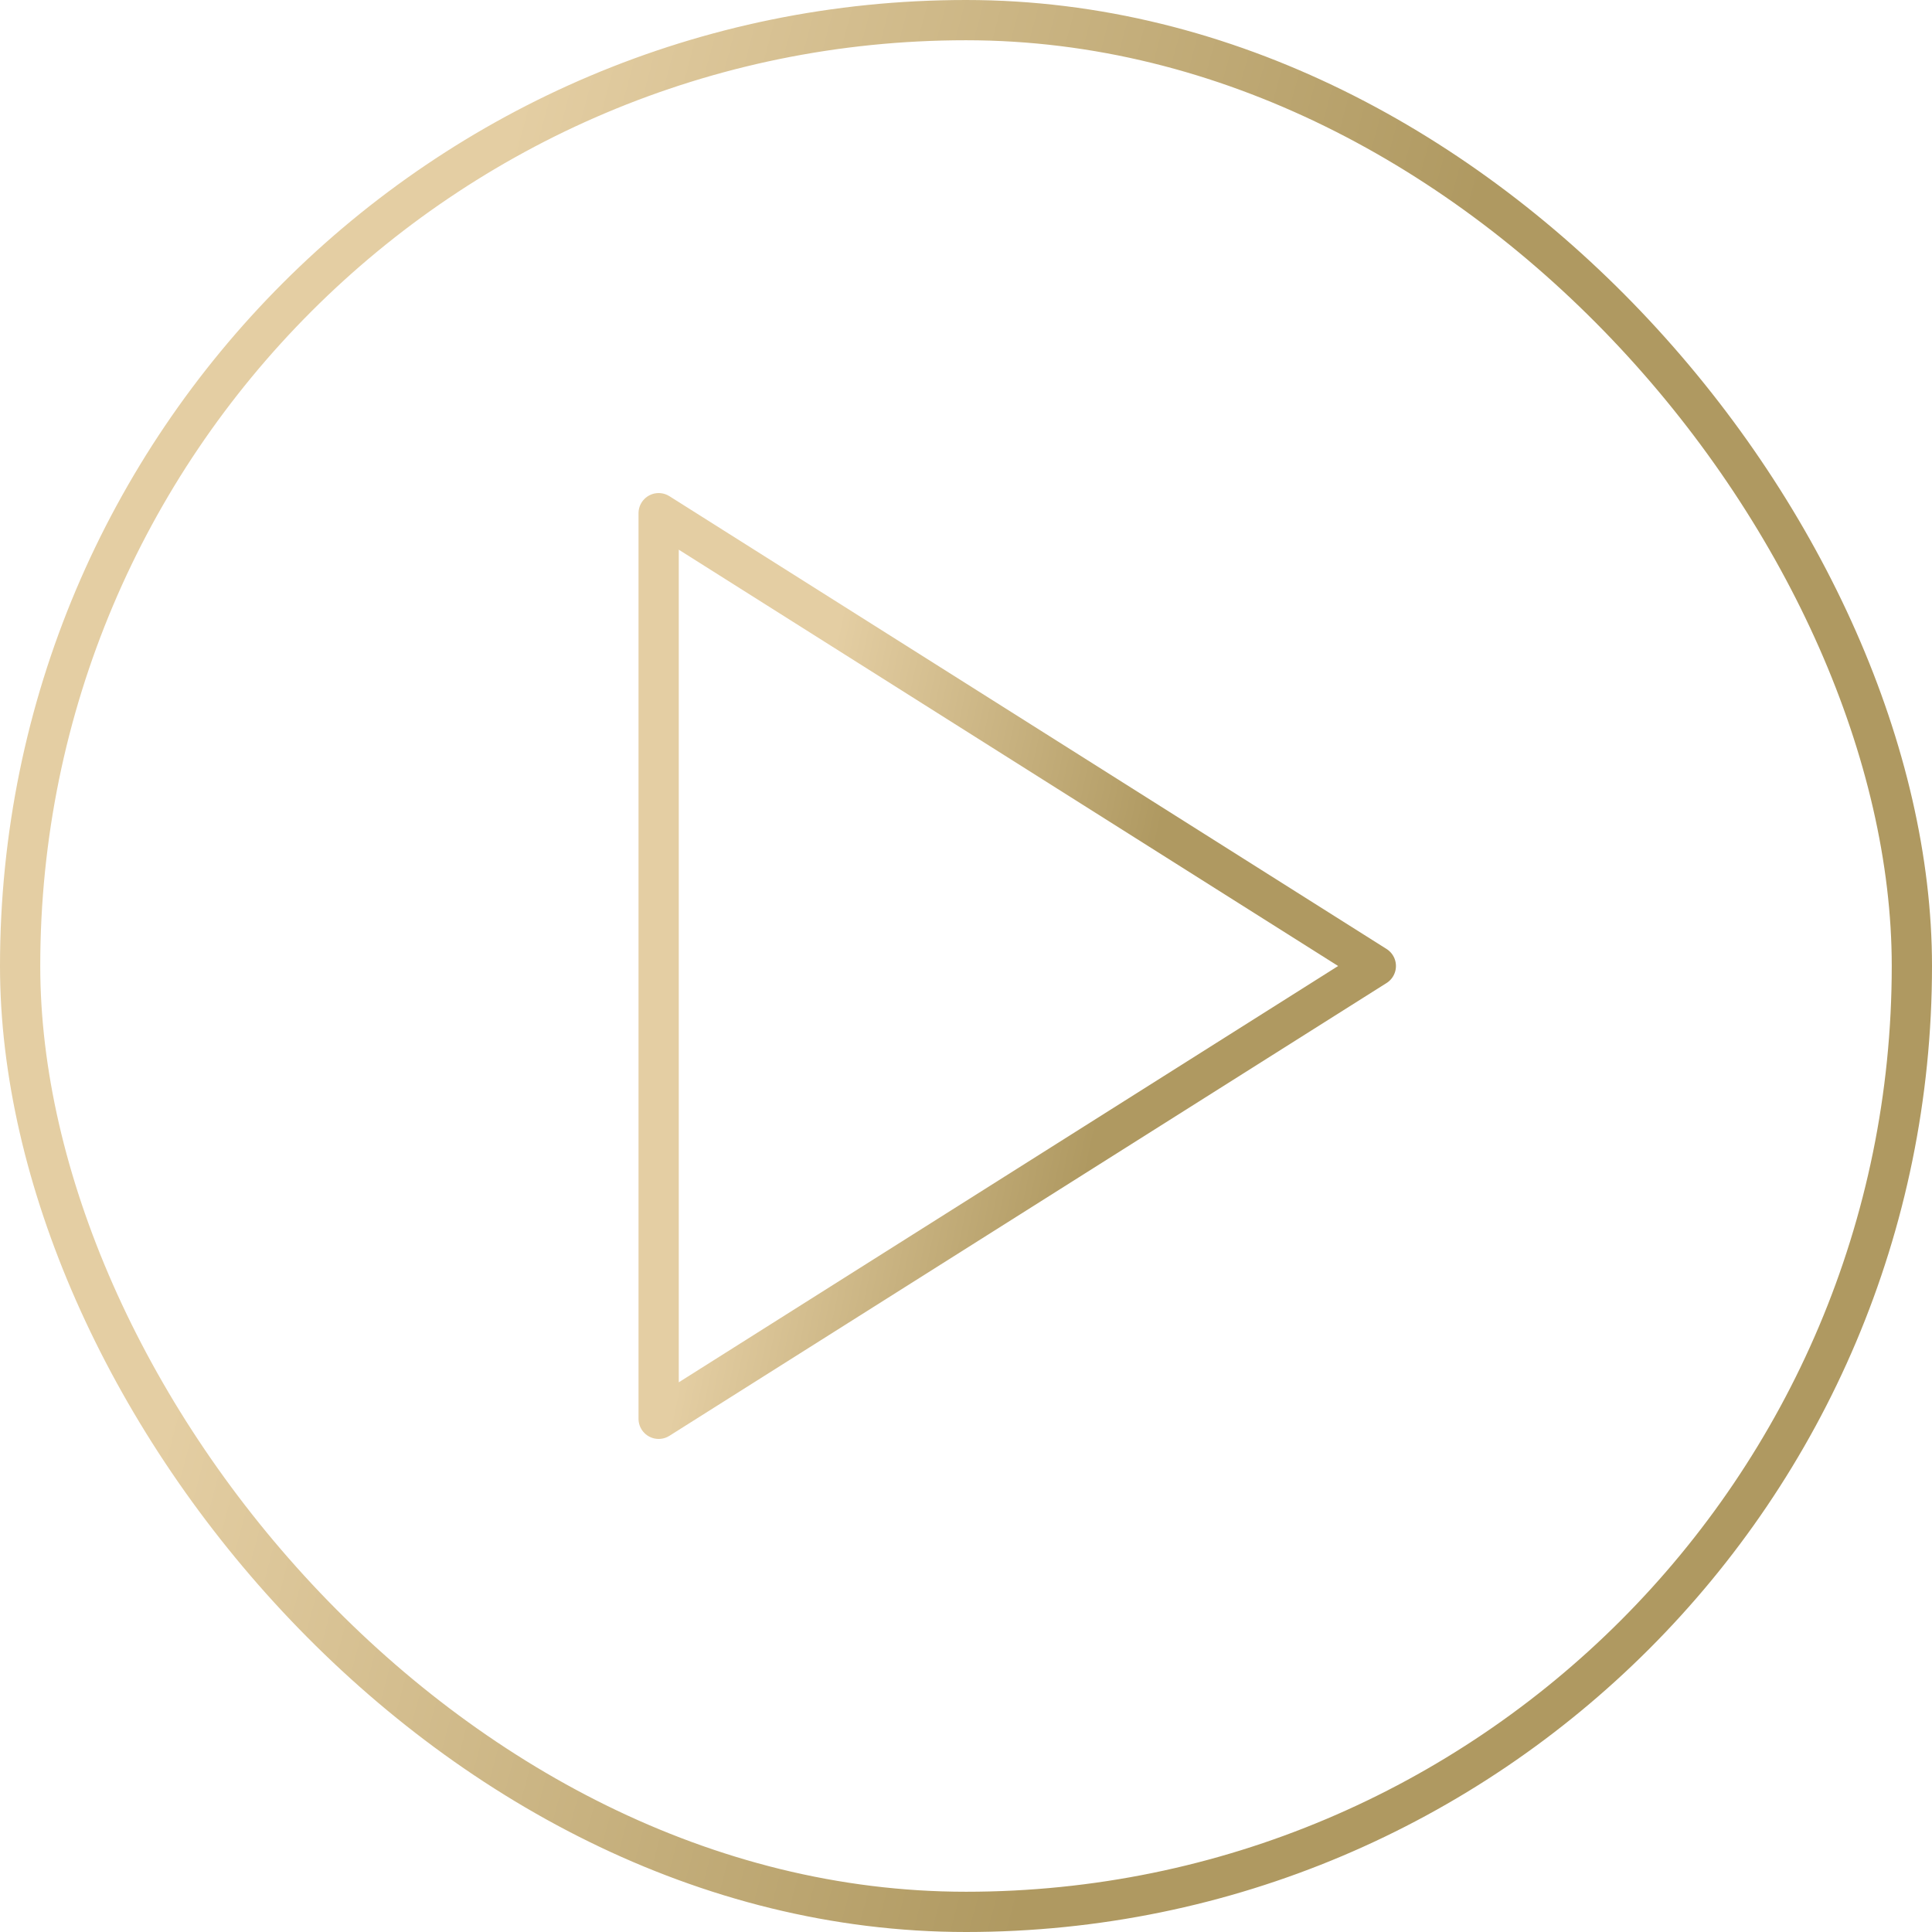 <?xml version="1.0" encoding="UTF-8"?> <svg xmlns="http://www.w3.org/2000/svg" width="48" height="48" viewBox="0 0 48 48" fill="none"><rect x="0.5" y="0.5" width="47" height="47" rx="23.5" stroke="url(#paint0_linear_181_56)"></rect><path d="M16.364 12.75L34.182 24L16.364 35.25V12.75Z" stroke="url(#paint1_linear_181_56)" stroke-linecap="round" stroke-linejoin="round"></path><defs><linearGradient id="paint0_linear_181_56" x1="10.989" y1="9.843" x2="33.795" y2="15.946" gradientUnits="userSpaceOnUse"><stop stop-color="#E4CEA3"></stop><stop offset="1" stop-color="#AF9961"></stop></linearGradient><linearGradient id="paint1_linear_181_56" x1="20.443" y1="17.364" x2="29.125" y2="19.204" gradientUnits="userSpaceOnUse"><stop stop-color="#E4CEA3"></stop><stop offset="1" stop-color="#AF9961"></stop></linearGradient></defs></svg> 